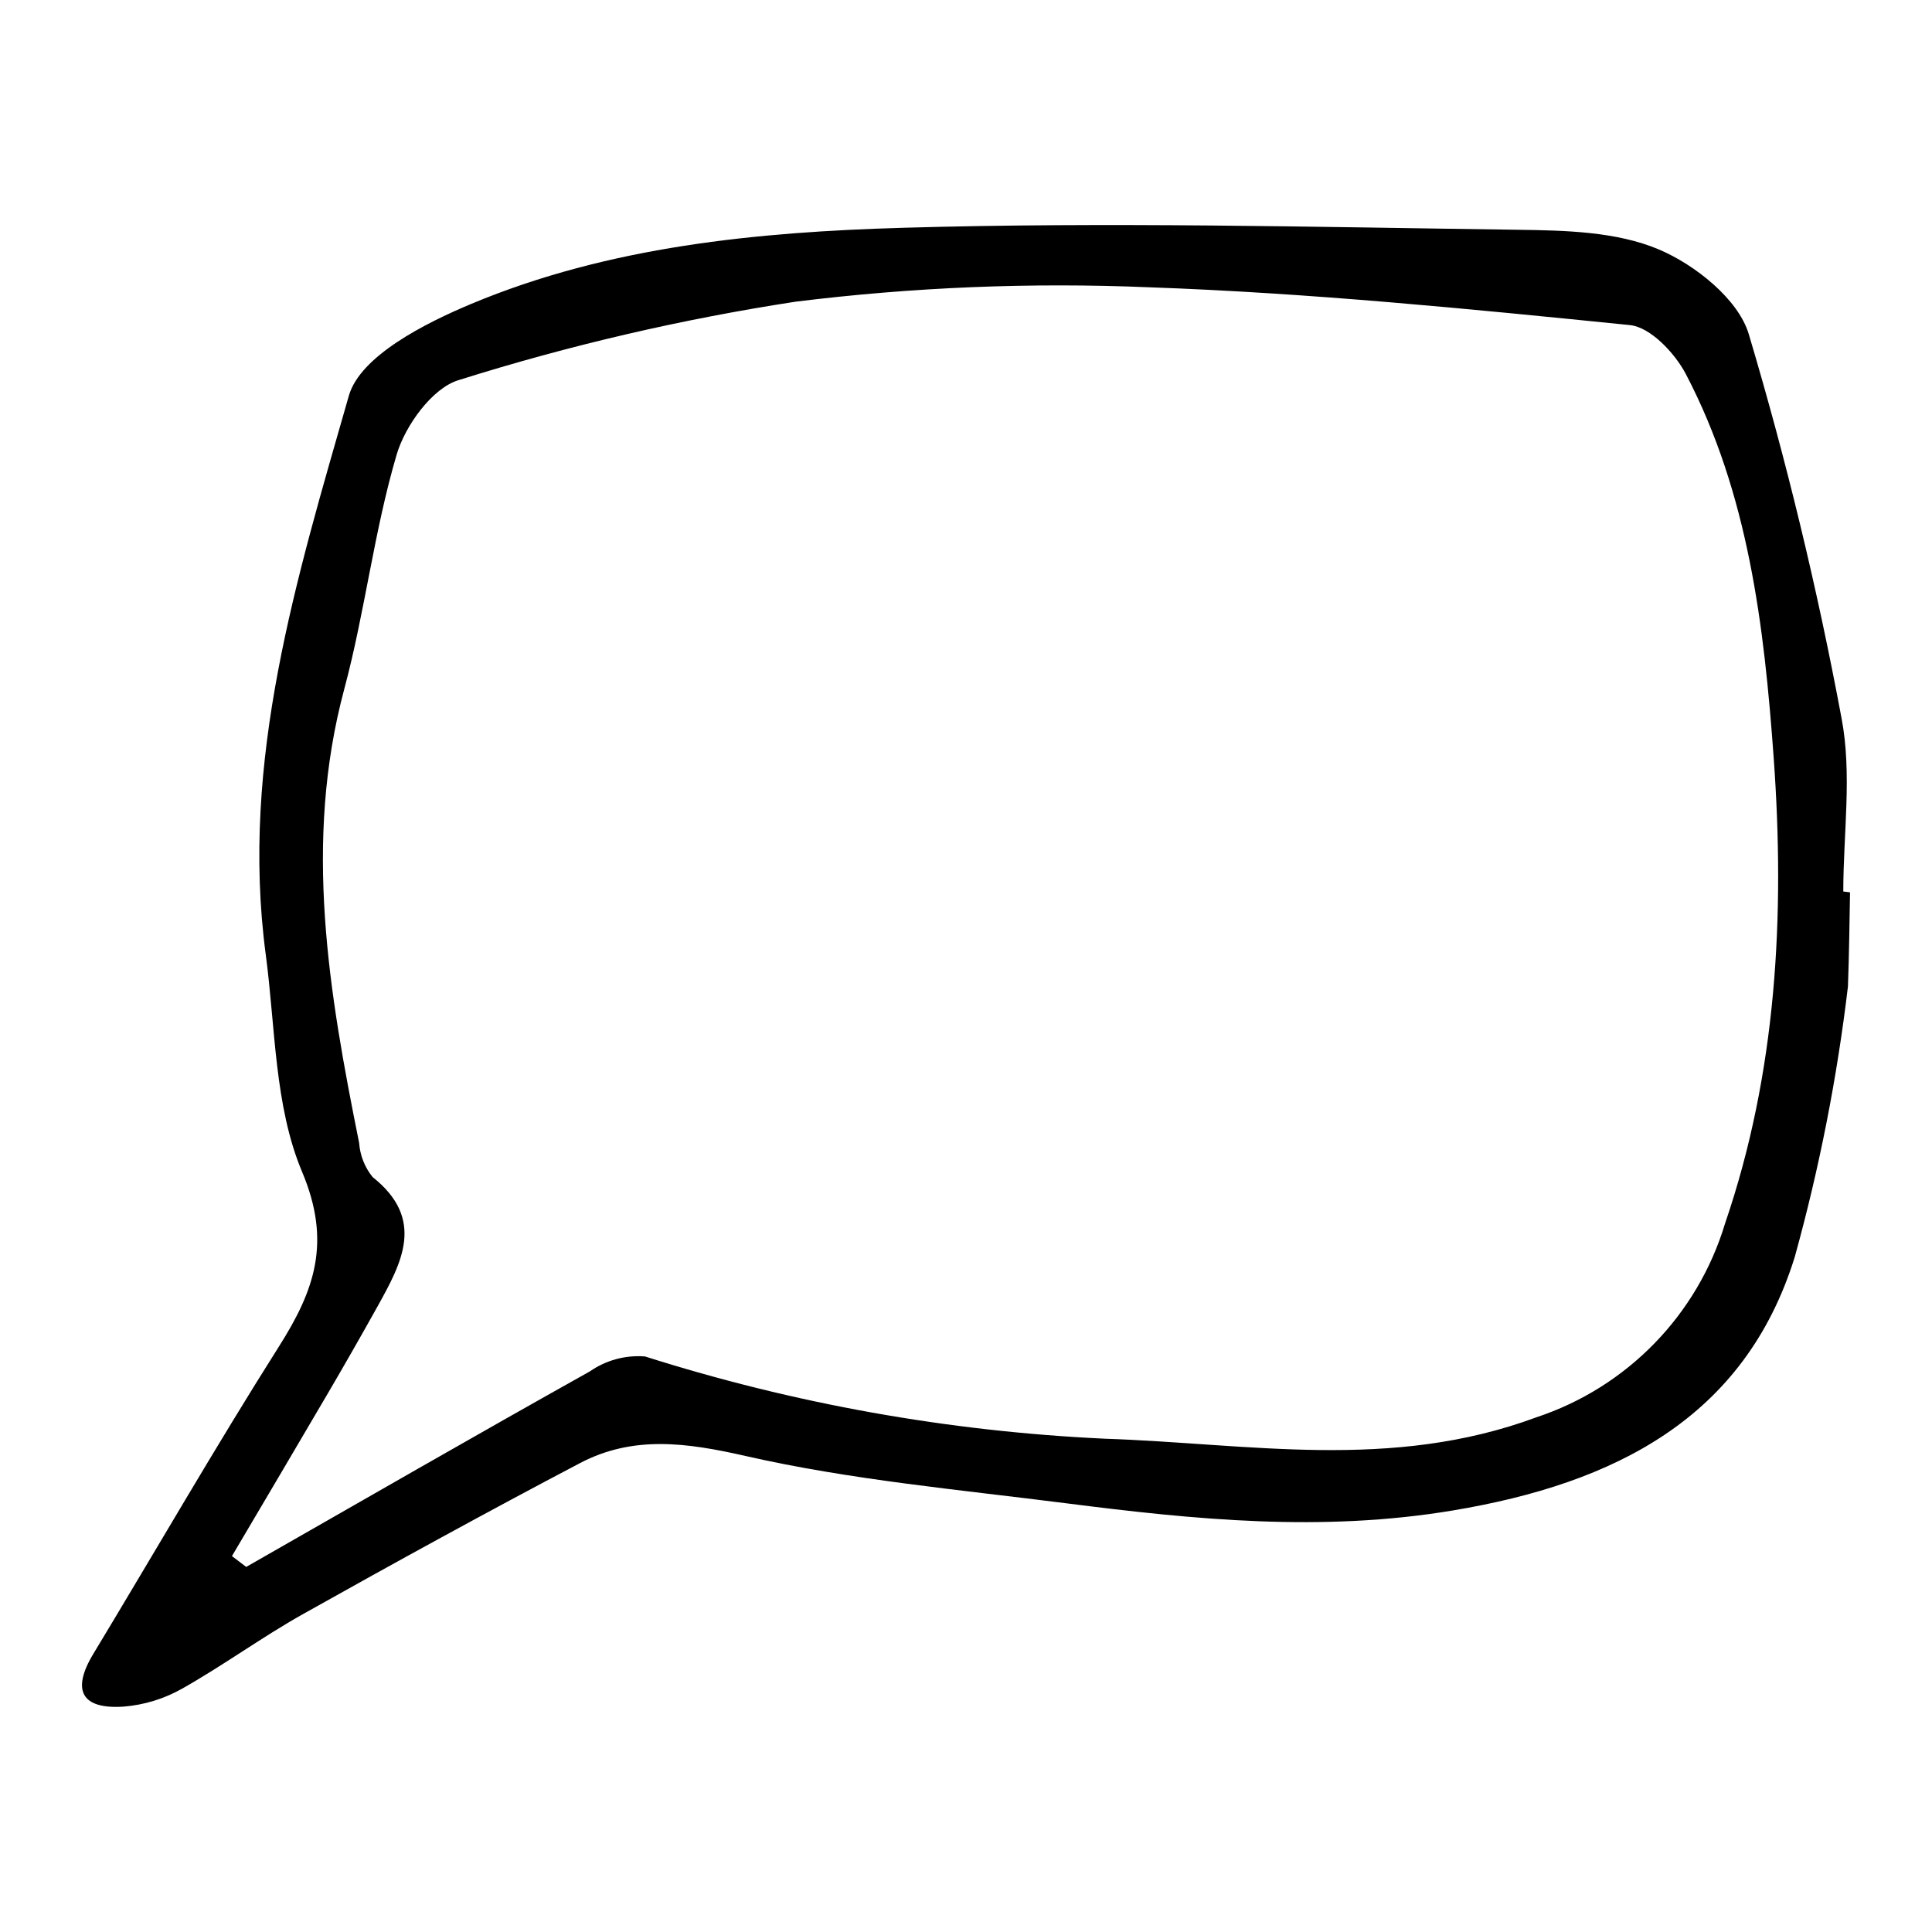 <?xml version="1.0" encoding="UTF-8"?>
<!-- Uploaded to: ICON Repo, www.svgrepo.com, Generator: ICON Repo Mixer Tools -->
<svg fill="#000000" width="800px" height="800px" version="1.1" viewBox="144 144 512 512" xmlns="http://www.w3.org/2000/svg">
 <path d="m634.27 380.48-1.781-0.227c0-15.363 2.371-31.184-0.477-46.004-6.406-34.328-14.613-68.297-24.59-101.77-2.809-9.242-14.227-18.328-23.848-22.391-11.188-4.723-24.727-5.023-37.273-5.195-54.305-0.738-108.66-2.102-162.92-0.531-38.836 1.125-78.039 4.934-114.43 20.145-12.414 5.188-29.5 13.871-32.504 24.371-13.758 48.121-28.867 96.699-22.023 148.07 2.582 19.375 2.281 40.141 9.633 57.602 7.859 18.66 3.293 31.414-6.137 46.293-16.953 26.781-32.766 54.281-49.168 81.414-5.941 9.824-3.051 14.766 8.059 14.012v-0.004c5.406-0.441 10.656-2.051 15.383-4.715 10.957-6.176 21.18-13.668 32.148-19.824 24.27-13.617 48.676-27.008 73.309-39.961 14.152-7.441 28.309-5.465 43.961-1.906 27.852 6.336 56.582 8.91 85.016 12.535 34.016 4.336 67.617 7.699 102.39 1.895 42.91-7.156 77.348-24.5 90.605-67.164 6.516-23.512 11.23-47.484 14.102-71.715 0.305-8.309 0.402-16.621 0.551-24.934zm-33.109 87.742c-7.301 24.25-25.961 43.422-50.008 51.379-38.594 14.301-76.113 6.934-114.6 5.66v-0.004c-41.312-1.938-82.195-9.262-121.61-21.781-5.188-0.414-10.355 0.988-14.625 3.957-30.484 17.047-60.746 34.496-91.074 51.816-1.258-0.957-2.519-1.914-3.777-2.871 8.516-14.434 17.062-28.848 25.527-43.309 4.414-7.539 8.75-15.129 13.004-22.762 6.473-11.656 12.844-23.203-1.27-34.387h0.004c-2.082-2.582-3.324-5.738-3.559-9.047-8.027-39.844-14.836-79.609-3.945-120.25 5.492-20.492 7.898-41.84 13.887-62.152 2.285-7.746 9.504-17.715 16.496-19.758 29.164-9.18 58.988-16.121 89.207-20.762 31.098-3.859 62.461-5.133 93.766-3.816 42.539 1.5 85.008 5.742 127.38 10.02 5.41 0.547 11.898 7.422 14.805 12.98 16.594 31.723 20.75 66.711 23.27 101.64 3.016 41.758 0.82 83.43-12.883 123.45z"/>
</svg>